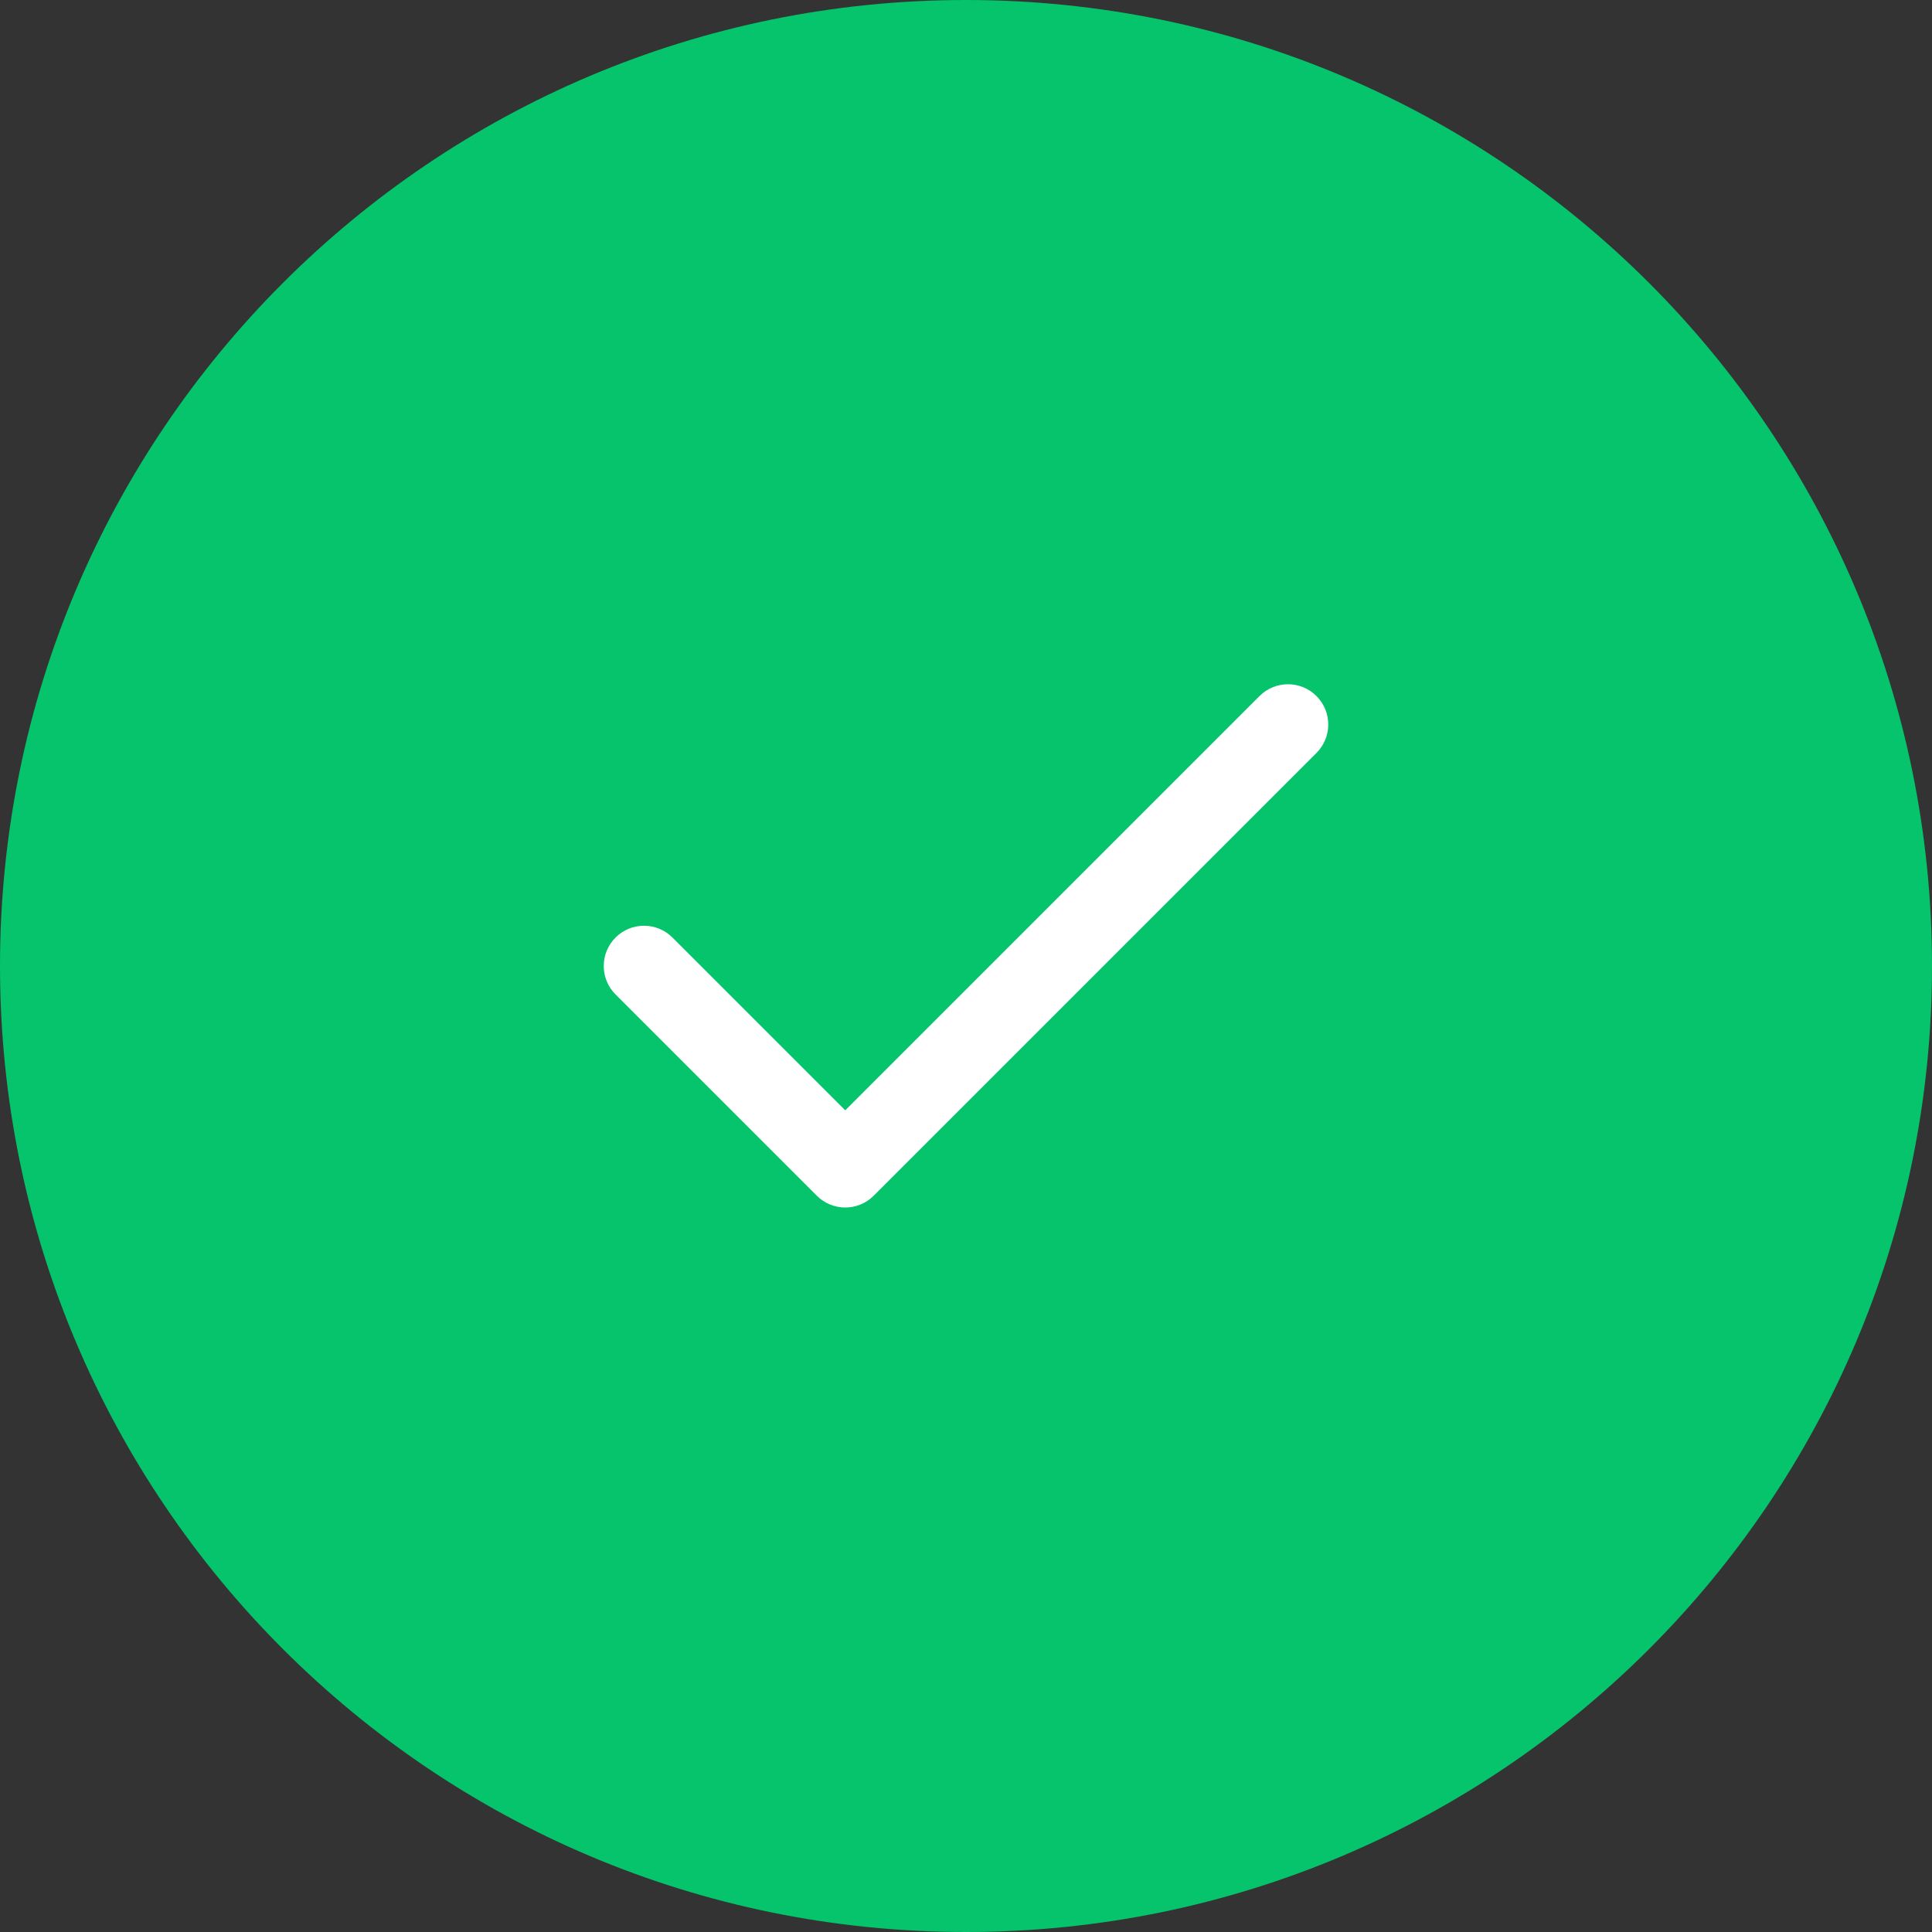 <svg width="48" height="48" viewBox="0 0 48 48" fill="none" xmlns="http://www.w3.org/2000/svg">
<rect x="0" y="0" width="48" height="48" fill="#333333" stroke="none"/>
<path fill-rule="evenodd" clip-rule="evenodd" d="M24 48C37.255 48 48 37.255 48 24C48 10.745 37.255 0 24 0C10.745 0 0 10.745 0 24C0 37.255 10.745 48 24 48Z" fill="#05C46B"/>
<path fill-rule="evenodd" clip-rule="evenodd" d="M21 27.586L16.707 23.293C16.317 22.902 15.683 22.902 15.293 23.293C14.902 23.683 14.902 24.317 15.293 24.707L20.293 29.707C20.683 30.098 21.317 30.098 21.707 29.707L32.707 18.707C33.098 18.317 33.098 17.683 32.707 17.293C32.317 16.902 31.683 16.902 31.293 17.293L21 27.586Z" fill="white"/>
</svg>
